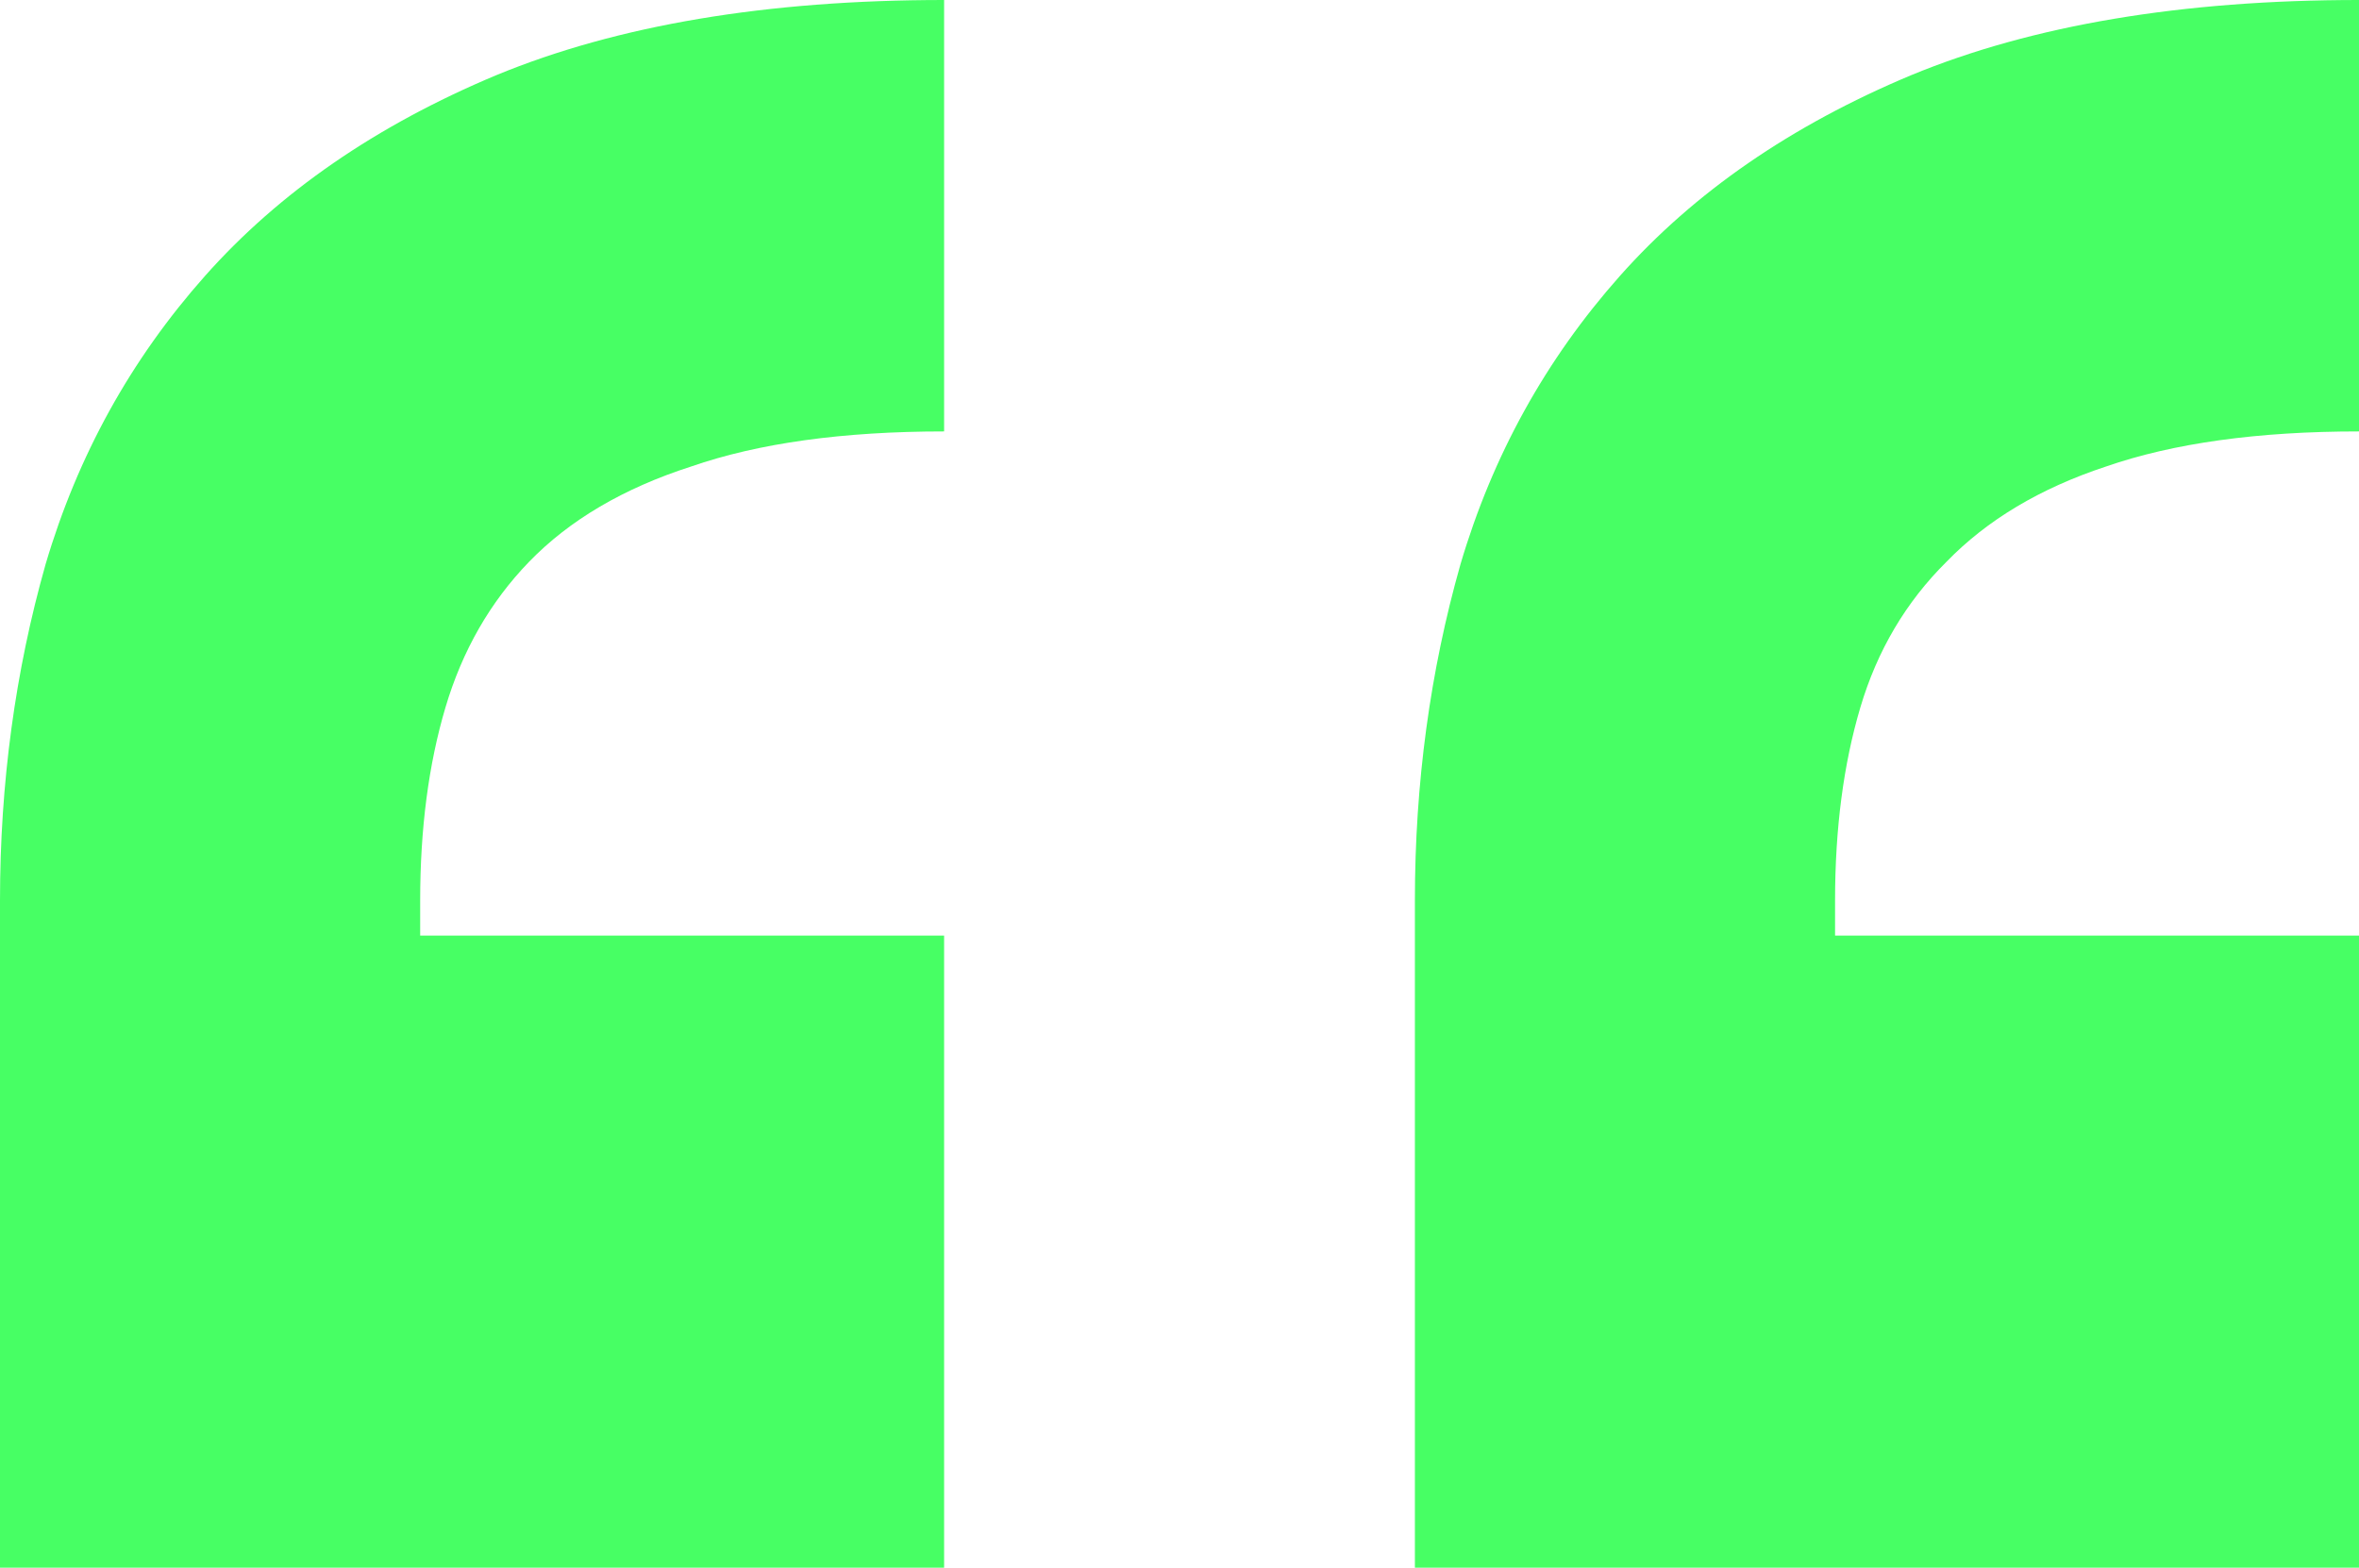 <svg xmlns="http://www.w3.org/2000/svg" width="167" height="111" viewBox="0 0 167 111" fill="none"><path d="M66.836 111H0V63.758C0 55.47 1.075 47.538 3.225 39.96C5.495 32.264 9.258 25.456 14.514 19.536C19.77 13.616 26.639 8.88 35.12 5.328C43.721 1.776 54.293 0 66.836 0V30.547C59.669 30.547 53.696 31.376 48.917 33.034C44.139 34.573 40.316 36.822 37.45 39.782C34.702 42.624 32.731 46.058 31.537 50.083C30.342 54.109 29.745 58.667 29.745 63.758V66.245H66.836V111ZM167 111H100.164V63.758C100.164 55.47 101.239 47.538 103.389 39.96C105.659 32.264 109.422 25.456 114.678 19.536C119.934 13.616 126.803 8.88 135.284 5.328C143.885 1.776 154.457 0 167 0V30.547C159.833 30.547 153.86 31.376 149.082 33.034C144.423 34.573 140.66 36.822 137.793 39.782C134.926 42.624 132.895 46.058 131.701 50.083C130.506 54.109 129.909 58.667 129.909 63.758V66.245H167V111Z" fill="#47FF64"></path></svg>